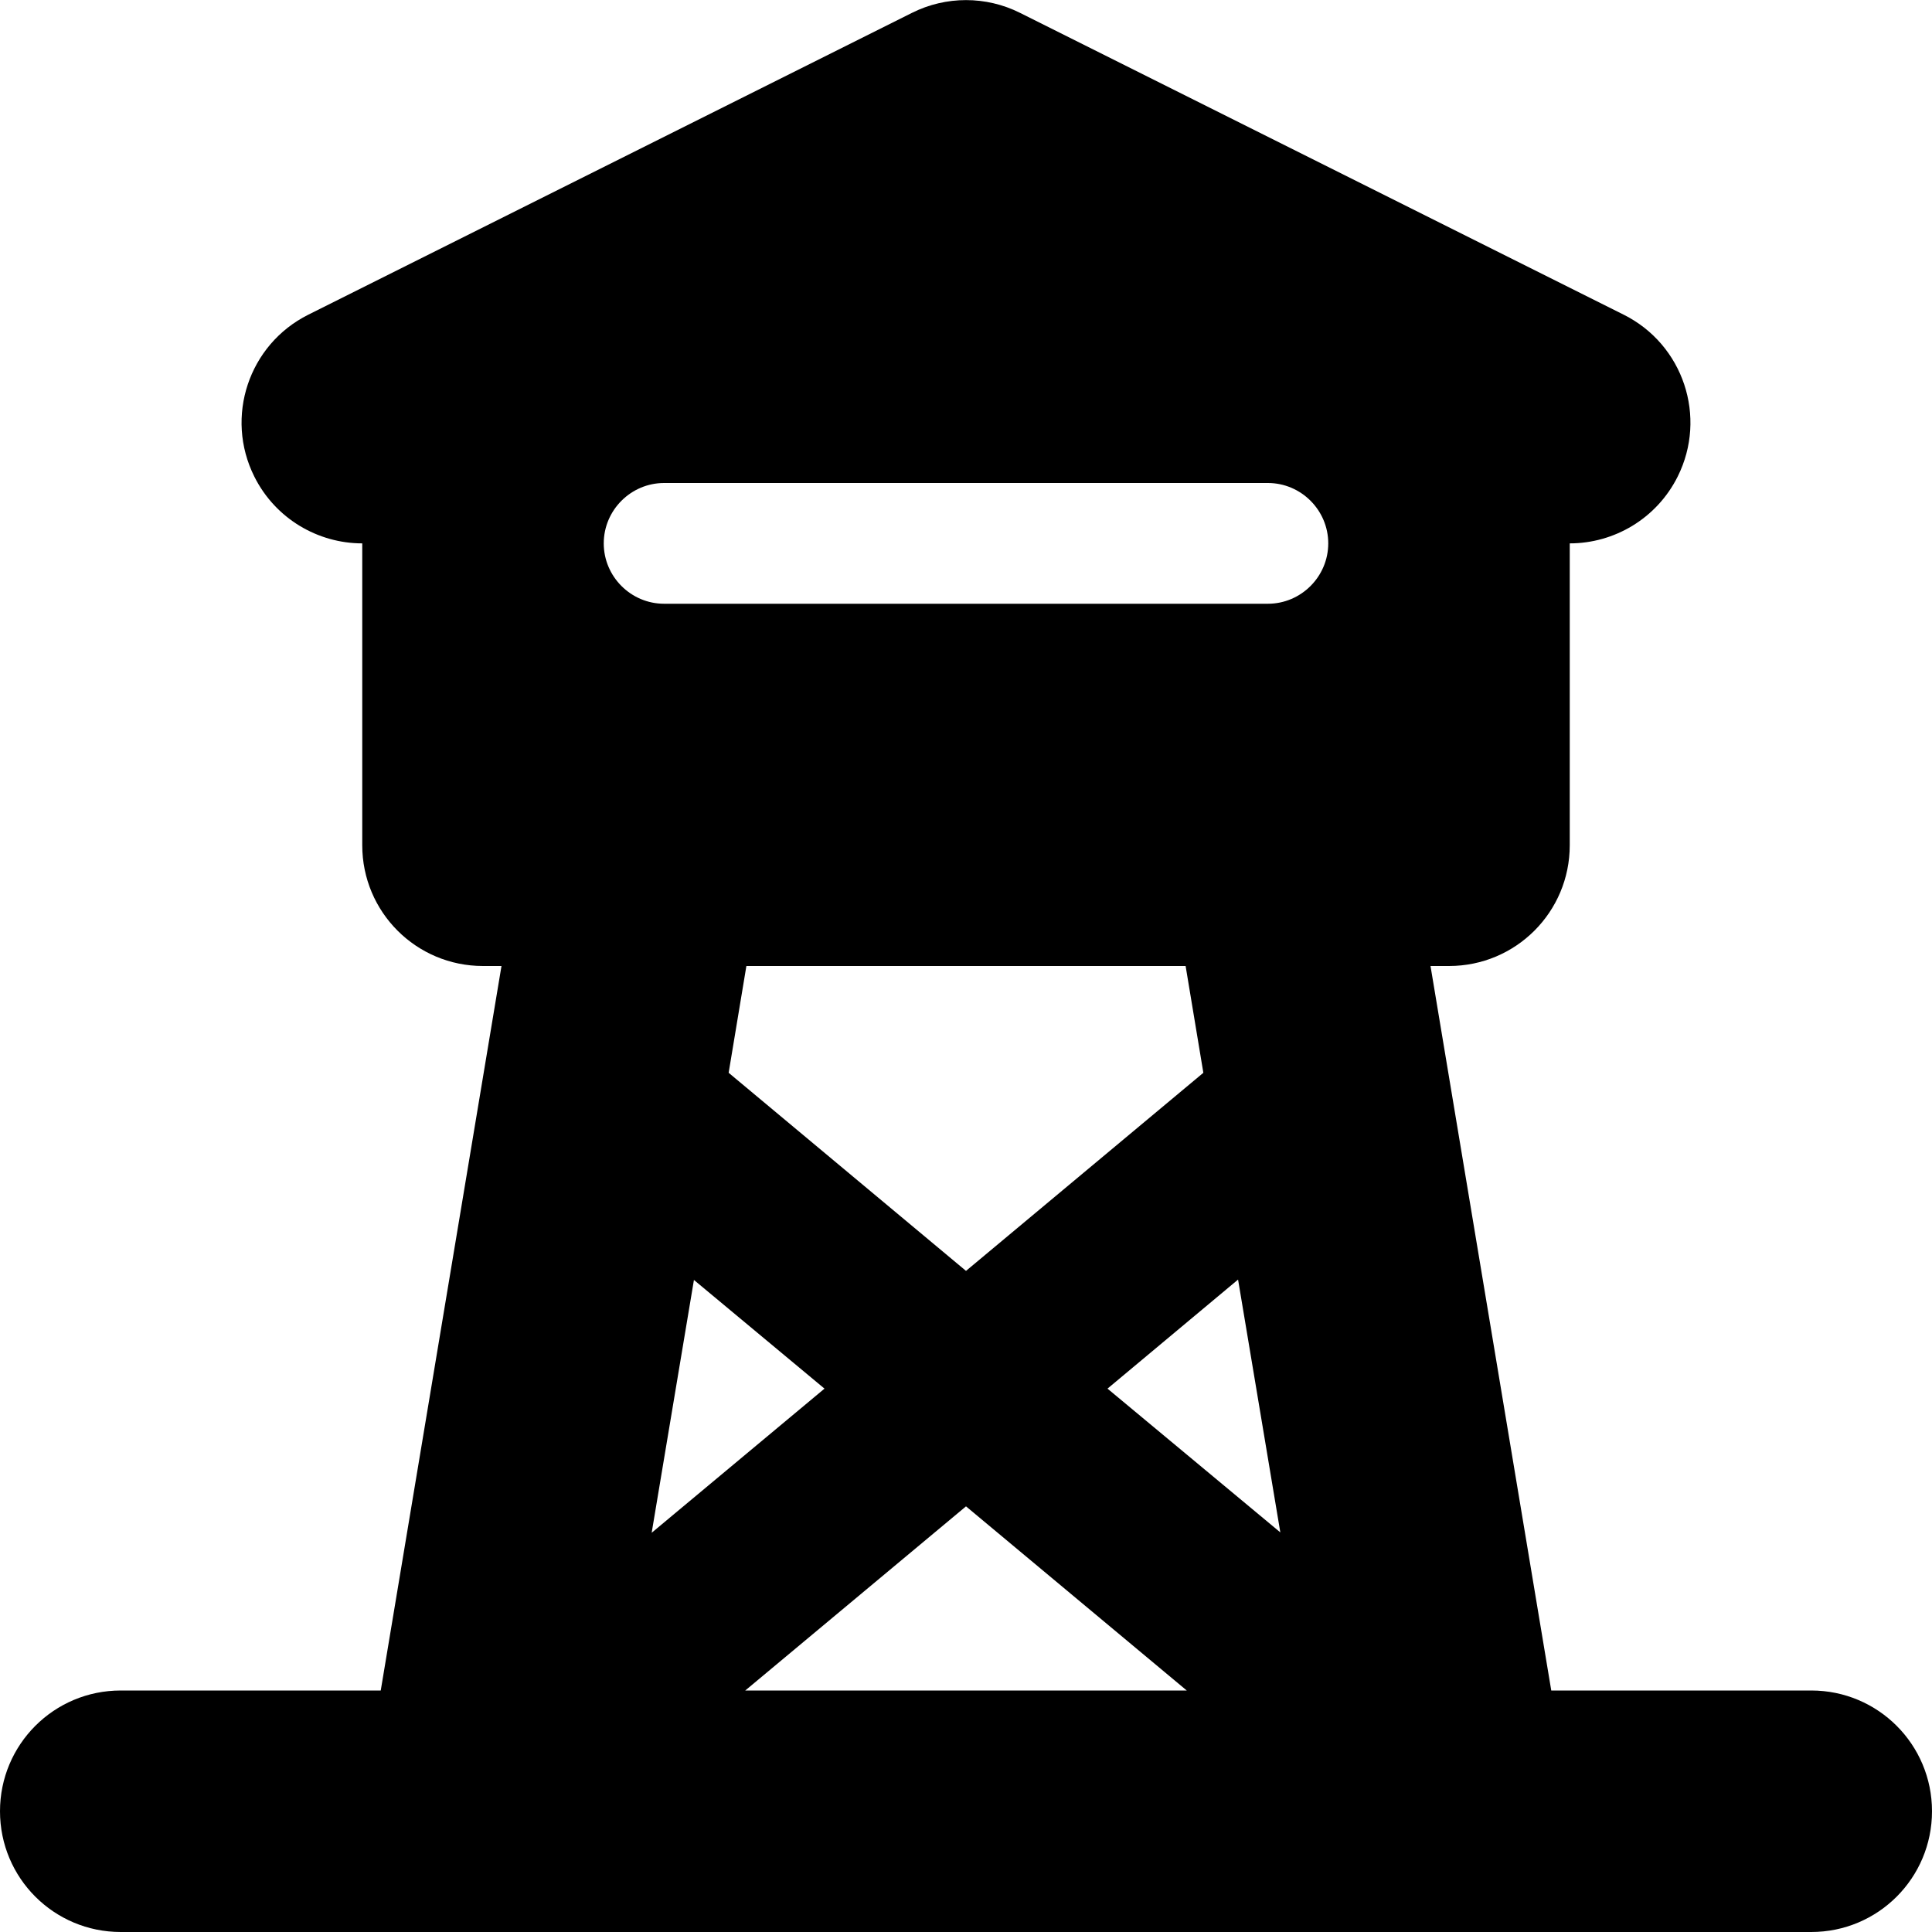 <svg fill="currentColor" xmlns="http://www.w3.org/2000/svg" viewBox="0 0 512 512"><!--! Font Awesome Free 6.7.1 by @fontawesome - https://fontawesome.com License - https://fontawesome.com/license/free (Icons: CC BY 4.0, Fonts: SIL OFL 1.1, Code: MIT License) Copyright 2024 Fonticons, Inc. --><path d="M241.7 3.4c9-4.5 19.6-4.5 28.6 0l160 80c15.8 7.9 22.2 27.1 14.3 42.9C439 137.5 427.7 144 416 144l0 80c0 17.7-14.3 32-32 32l-4.9 0 32 192 68.9 0c17.7 0 32 14.3 32 32s-14.3 32-32 32l-95.5 0c-.4 0-.8 0-1.1 0l-254.8 0c-.4 0-.8 0-1.1 0L32 512c-17.7 0-32-14.3-32-32s14.3-32 32-32l68.9 0 32-192-4.9 0c-17.7 0-32-14.3-32-32l0-80c-11.7 0-23-6.5-28.6-17.7c-7.9-15.8-1.5-35 14.3-42.9l160-80zM314.5 448L256 399.2 197.5 448l117 0zM197.8 256l-4.7 28.3L256 336.8l62.9-52.5L314.2 256l-116.5 0zm-13.9 83.2l-11.2 67L218.5 368l-34.6-28.8zM293.5 368l45.8 38.1-11.2-67L293.5 368zM176 128c-8.8 0-16 7.2-16 16s7.2 16 16 16l160 0c8.8 0 16-7.2 16-16s-7.2-16-16-16l-160 0z"/></svg>